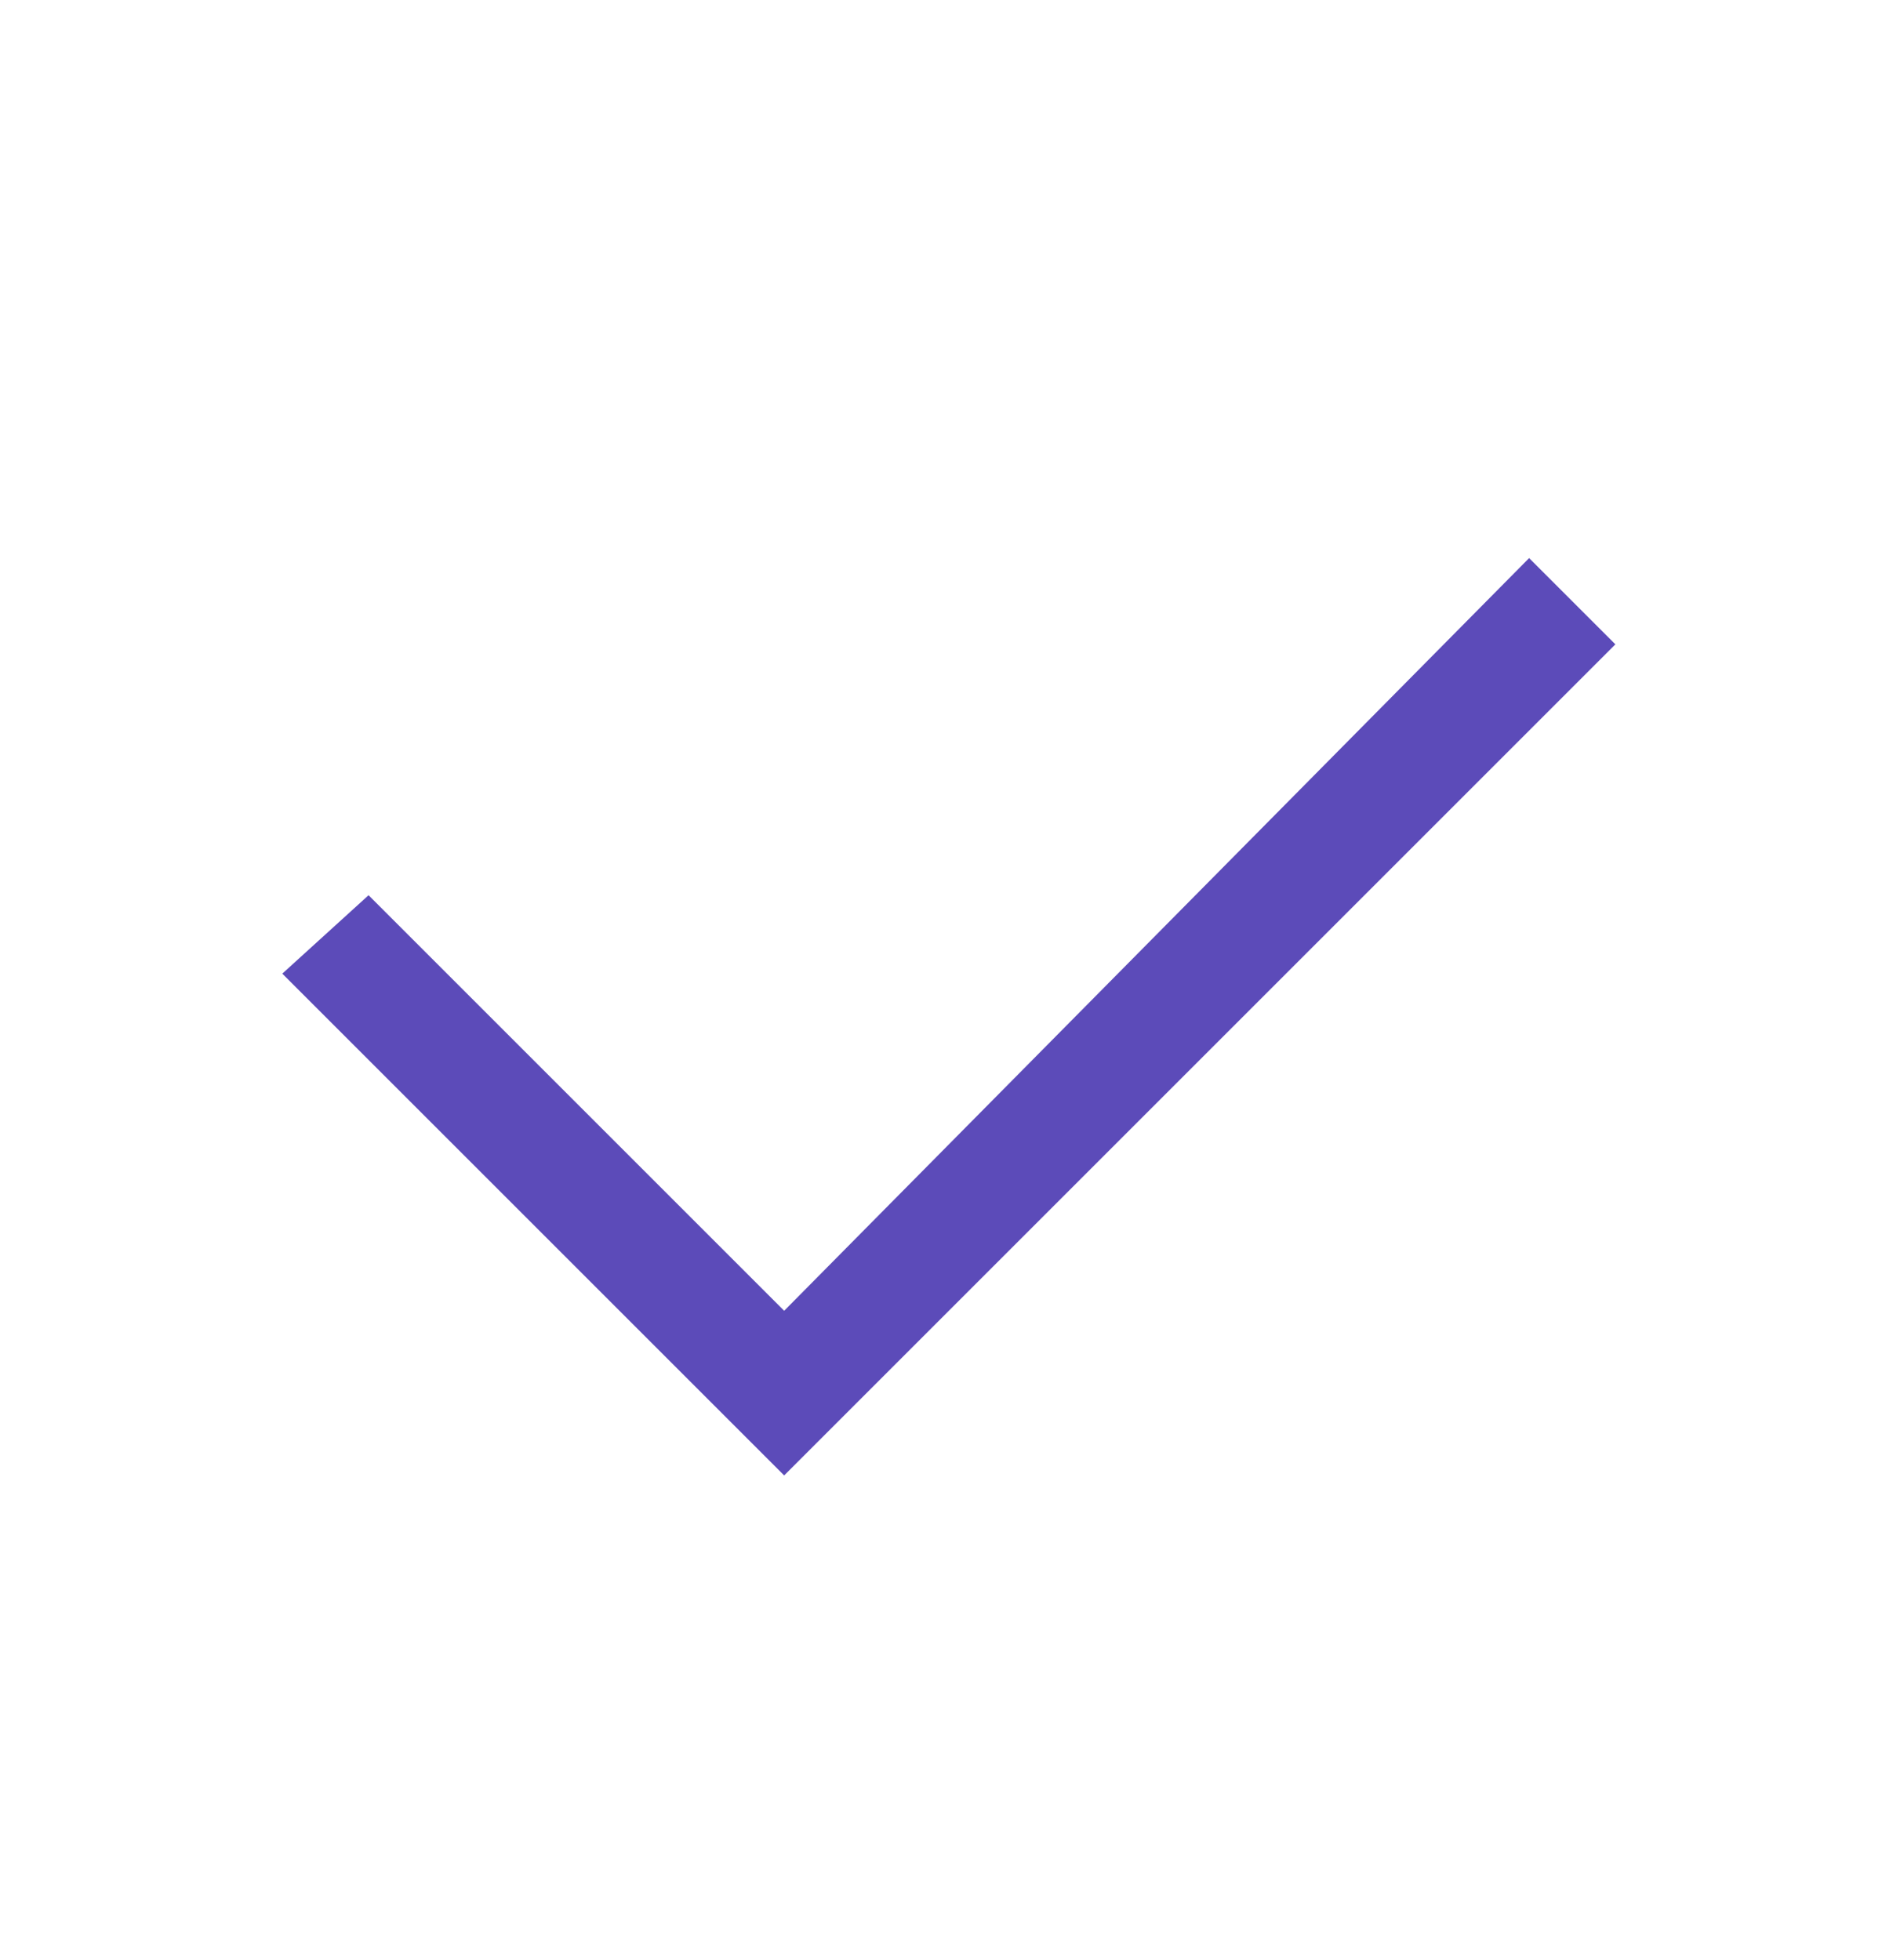 <svg width="24" height="25" viewBox="0 0 24 25" fill="none" xmlns="http://www.w3.org/2000/svg">
<path d="M10 16.718L4.7 11.418L3.6 12.418L8.9 17.718L10 18.818L20.6 8.218L19.5 7.118L10 16.718Z" fill="#5C4BB9"/>
</svg>

